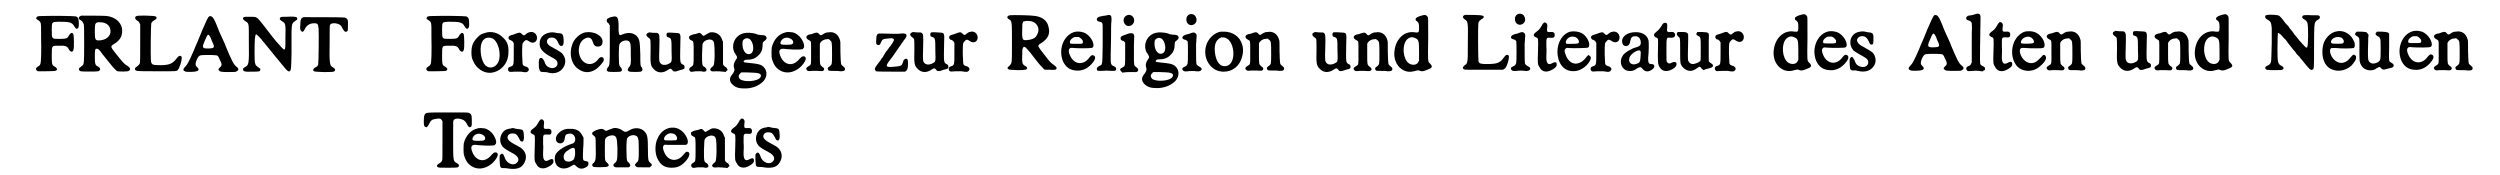 <?xml version='1.0' encoding='utf-8'?>
<svg xmlns="http://www.w3.org/2000/svg" xmlns:xlink="http://www.w3.org/1999/xlink" width="643px" height="45px" viewBox="0 0 6439 459" version="1.1">
<defs>
<path id="gl6171" d="M 53 33 C 39 33 37 34 36 37 C 34 39 35 41 39 43 C 49 50 48 48 48 87 C 49 129 48 155 46 159 C 45 162 43 164 39 166 C 33 170 33 175 40 178 C 43 178 83 178 85 177 C 92 175 91 170 84 166 C 76 162 76 159 76 135 C 76 111 76 111 92 111 C 112 110 117 112 121 121 C 126 129 132 128 133 121 C 135 117 134 84 133 82 C 131 75 126 76 121 84 C 117 92 114 93 96 93 C 76 93 76 94 76 70 C 76 48 76 49 93 48 C 122 48 129 49 135 60 C 139 67 143 69 146 63 C 147 61 147 59 147 52 C 147 40 145 36 139 34 C 135 33 82 32 53 33 z" fill="black"/><!-- width=162 height=192 -->
<path id="gl7450" d="M 38 13 C 30 15 28 22 36 25 C 39 27 42 30 43 34 C 45 36 45 42 45 81 C 45 139 45 141 39 145 C 33 150 31 151 31 153 C 31 156 33 158 36 159 C 39 160 78 160 82 159 C 88 157 89 151 82 147 C 74 143 73 141 73 120 C 73 103 74 100 77 100 C 81 99 84 101 93 114 C 121 149 127 157 133 159 C 138 160 160 160 162 158 C 168 154 166 150 159 145 C 153 142 148 138 134 120 C 112 93 113 94 124 87 C 141 77 147 63 144 45 C 140 29 126 17 105 14 C 100 13 43 13 38 13 M 94 31 C 108 34 115 43 114 57 C 112 70 99 78 83 78 C 75 78 73 76 73 58 C 73 38 73 33 79 31 C 81 30 88 30 94 31 z" fill="black"/><!-- width=180 height=174 -->
<path id="gl7426" d="M 57 11 C 54 12 52 14 53 16 C 53 19 54 20 58 23 C 61 25 63 26 64 29 C 64 30 65 31 66 33 C 66 49 66 66 66 82 C 66 121 66 133 65 135 C 64 138 61 141 57 144 C 51 147 51 152 55 154 C 59 156 72 156 120 156 C 163 156 162 156 165 152 C 169 148 175 129 175 122 C 175 119 175 118 174 117 C 170 114 167 115 161 123 C 151 136 142 140 119 140 C 97 140 95 139 94 126 C 93 115 94 35 95 31 C 96 27 98 25 103 22 C 110 19 111 14 106 12 C 103 10 61 9 57 11 z" fill="black"/><!-- width=189 height=193 -->
<path id="gl5912" d="M 76 10 C 72 13 69 21 57 48 C 54 57 48 69 46 75 C 43 82 38 93 35 101 C 24 126 19 136 14 141 C 8 147 7 150 10 153 C 11 153 13 154 14 155 C 17 156 38 156 42 154 C 49 153 50 148 45 144 C 40 139 39 136 42 127 C 46 117 49 113 54 112 C 58 111 90 111 93 112 C 98 112 100 114 103 122 C 110 135 110 139 104 144 C 100 148 99 150 102 152 C 104 155 106 156 127 156 C 144 156 146 156 148 154 C 153 152 154 148 150 144 C 141 137 140 135 129 111 C 126 103 120 91 117 82 C 113 73 106 58 102 49 C 93 25 89 18 87 15 C 84 10 79 8 76 10 M 77 61 C 78 63 81 67 82 72 C 91 91 91 93 78 94 C 58 95 56 93 64 75 C 71 58 73 55 77 61 z" fill="black"/><!-- width=166 height=191 -->
<path id="gl6665" d="M 24 24 C 19 24 17 25 16 27 C 15 30 16 31 21 35 C 32 42 31 39 31 87 C 32 148 31 151 21 156 C 16 159 15 160 16 163 C 16 167 21 169 38 168 C 57 168 61 168 61 163 C 62 160 61 160 55 156 C 47 150 46 149 46 118 C 46 84 47 72 50 70 C 51 70 57 75 63 82 C 65 85 69 90 72 93 C 76 98 81 104 94 120 C 98 126 105 133 108 137 C 111 141 117 148 121 153 C 133 168 136 169 139 166 C 142 163 142 162 143 120 C 143 97 143 72 143 63 C 144 42 144 41 154 34 C 159 32 159 28 156 25 C 154 24 145 23 130 24 C 117 24 114 24 113 27 C 111 30 112 32 120 37 C 127 41 128 45 127 77 C 127 105 127 109 124 110 C 123 111 116 104 103 89 C 94 78 90 73 67 43 C 52 24 51 24 37 24 C 33 24 27 24 24 24 z" fill="black"/><!-- width=172 height=184 -->
<path id="gl6679" d="M 22 45 C 15 47 13 51 13 66 C 12 76 13 80 16 82 C 19 85 22 83 25 76 C 30 66 38 61 50 61 C 58 61 60 63 61 75 C 62 90 61 166 60 169 C 59 173 57 175 52 177 C 47 180 45 184 49 187 C 52 189 94 190 100 188 C 106 186 106 181 99 177 C 90 172 89 169 90 108 C 90 71 90 67 91 66 C 93 61 97 61 105 61 C 116 63 120 66 124 75 C 129 84 132 85 136 82 C 138 81 138 78 138 66 C 139 52 137 49 130 46 C 128 45 25 45 22 45 z" fill="black"/><!-- width=152 height=203 -->
<path id="gl6171" d="M 53 33 C 39 33 37 34 36 37 C 34 39 35 41 39 43 C 49 50 48 48 48 87 C 49 129 48 155 46 159 C 45 162 43 164 39 166 C 33 170 33 175 40 178 C 43 178 83 178 85 177 C 92 175 91 170 84 166 C 76 162 76 159 76 135 C 76 111 76 111 92 111 C 112 110 117 112 121 121 C 126 129 132 128 133 121 C 135 117 134 84 133 82 C 131 75 126 76 121 84 C 117 92 114 93 96 93 C 76 93 76 94 76 70 C 76 48 76 49 93 48 C 122 48 129 49 135 60 C 139 67 143 69 146 63 C 147 61 147 59 147 52 C 147 40 145 36 139 34 C 135 33 82 32 53 33 z" fill="black"/><!-- width=162 height=192 -->
<path id="gl259" d="M 51 15 C 41 18 37 19 30 27 C 18 39 14 49 14 67 C 14 77 15 81 18 88 C 26 108 45 121 64 120 C 90 118 111 96 111 67 C 112 49 108 37 96 27 C 85 15 66 10 51 15 M 67 29 C 84 34 94 72 84 93 C 75 109 57 111 47 96 C 37 80 35 49 43 37 C 49 28 57 26 67 29 z" fill="black"/><!-- width=126 height=132 -->
<path id="gl5" d="M 79 24 C 77 24 74 26 69 30 C 66 33 64 32 60 28 C 56 24 55 24 48 26 C 45 27 40 29 37 30 C 28 32 25 34 25 39 C 25 40 28 44 29 44 C 31 44 36 47 37 49 C 37 50 38 51 39 52 C 39 60 39 69 39 78 C 39 111 39 111 30 114 C 26 115 24 117 24 121 C 24 124 25 124 26 126 C 28 128 30 128 42 127 C 50 127 54 127 58 127 C 69 129 73 129 75 127 C 81 123 79 117 72 114 C 67 113 64 111 63 109 C 62 107 62 105 61 82 C 61 54 61 53 66 48 C 70 43 73 43 80 48 C 90 55 101 49 100 37 C 99 27 90 20 79 24 z" fill="black"/><!-- width=112 height=142 -->
<path id="gl2" d="M 39 12 C 25 15 15 25 15 39 C 14 53 22 63 46 76 C 54 80 58 83 60 86 C 67 98 54 109 40 103 C 33 100 30 96 27 86 C 24 81 22 78 19 78 C 13 78 12 83 13 103 C 15 113 16 115 25 115 C 29 115 33 115 36 116 C 49 120 61 118 70 111 C 82 102 86 84 78 72 C 74 65 72 63 46 49 C 38 45 34 40 34 35 C 34 30 38 25 43 25 C 52 23 59 27 63 37 C 67 46 70 48 74 46 C 77 45 78 42 78 32 C 77 17 76 14 66 13 C 63 13 60 13 58 12 C 54 11 44 10 39 12 z" fill="black"/><!-- width=95 height=131 -->
<path id="gl516" d="M 61 10 C 47 13 31 28 27 43 C 19 66 25 93 42 105 C 57 117 74 117 89 107 C 97 102 108 89 110 84 C 111 79 109 75 105 75 C 102 74 99 76 96 80 C 84 96 67 97 55 85 C 39 68 42 35 61 26 C 71 21 78 24 81 34 C 84 44 88 48 96 47 C 103 47 107 42 107 34 C 107 18 84 6 61 10 z" fill="black"/><!-- width=121 height=127 -->
<path id="gl3" d="M 37 9 C 31 10 27 12 24 14 C 21 16 21 22 25 25 C 26 25 27 27 28 28 C 28 30 29 30 30 31 C 30 48 30 63 30 79 C 30 137 30 136 24 143 C 21 147 21 151 26 153 C 29 154 55 154 58 153 C 63 151 63 147 59 142 C 55 138 54 136 54 124 C 53 109 54 86 55 82 C 58 72 76 67 82 75 C 85 81 85 81 85 105 C 86 135 85 136 79 143 C 76 148 76 151 82 153 C 85 154 108 154 111 153 C 116 151 117 148 114 142 C 110 138 110 136 110 108 C 109 73 108 67 100 59 C 91 51 79 49 64 55 C 55 59 54 58 53 45 C 53 39 53 32 53 28 C 52 10 49 6 37 9 z" fill="black"/><!-- width=129 height=183 -->
<path id="gl1031" d="M 16 10 C 9 13 9 18 18 24 C 22 27 22 26 22 56 C 21 91 22 97 30 105 C 40 116 54 117 68 107 C 73 104 75 103 77 106 C 78 106 79 108 80 109 C 82 112 85 112 90 111 C 93 110 96 109 99 108 C 108 106 112 105 111 100 C 111 97 111 95 106 93 C 99 89 99 88 100 39 C 101 9 102 11 82 10 C 69 9 67 10 66 10 C 64 12 63 15 64 17 C 64 20 65 21 69 22 C 77 25 77 27 77 58 C 78 87 78 87 70 91 C 61 96 52 95 48 90 C 44 85 44 83 45 49 C 46 16 45 15 42 12 C 40 10 39 10 28 10 C 25 10 21 9 19 9 C 19 9 17 9 16 10 z" fill="black"/><!-- width=124 height=127 -->
<path id="gl771" d="M 68 13 C 65 14 60 17 55 20 C 51 23 50 23 46 18 C 42 14 41 13 34 16 C 33 16 28 18 25 18 C 15 21 12 23 13 27 C 13 30 15 32 19 34 C 25 36 25 36 25 69 C 25 100 25 99 19 103 C 13 106 12 111 15 114 C 17 117 18 117 30 115 C 36 115 39 115 45 115 C 53 117 56 116 58 114 C 60 111 58 107 54 104 C 47 100 47 100 47 70 C 48 45 48 44 49 42 C 52 34 66 29 73 33 C 79 36 80 41 80 75 C 79 97 79 100 73 104 C 70 106 67 111 69 112 C 70 115 73 116 83 115 C 88 115 96 115 101 116 C 103 116 106 116 109 117 C 109 115 111 115 111 114 C 112 114 113 112 114 112 C 114 111 114 110 113 109 C 112 107 112 106 109 104 C 106 103 105 100 103 99 C 103 99 103 97 102 97 C 102 87 102 77 102 67 C 102 57 102 48 102 37 C 101 36 100 34 100 33 C 97 24 93 19 85 15 C 80 13 73 12 68 13 z" fill="black"/><!-- width=124 height=130 -->
<path id="gl2820" d="M 53 14 C 30 19 18 44 28 65 C 29 66 31 69 32 71 C 36 78 36 78 31 85 C 26 93 25 99 27 105 C 29 111 28 113 24 120 C 14 131 14 139 22 148 C 30 156 39 159 52 159 C 72 160 91 153 103 141 C 117 127 114 106 98 98 C 92 95 85 94 65 92 C 55 91 52 91 52 88 C 52 87 55 85 56 84 C 73 84 83 81 91 72 C 99 65 102 56 102 43 C 102 39 103 37 106 35 C 112 31 114 27 111 23 C 109 20 106 19 97 19 C 91 18 88 18 85 16 C 75 13 62 12 53 14 M 67 29 C 78 36 81 61 72 67 C 61 74 50 63 49 45 C 49 37 49 34 52 31 C 57 27 61 26 67 29 M 83 118 C 96 119 100 123 96 130 C 89 141 54 143 43 135 C 38 130 38 124 43 120 C 44 118 45 118 46 117 C 51 117 56 117 61 117 C 70 117 79 118 83 118 z" fill="black"/><!-- width=127 height=174 -->
<path id="gl0" d="M 58 15 C 40 19 27 34 22 54 C 21 59 21 79 22 83 C 27 102 35 111 48 117 C 64 124 84 119 99 104 C 108 95 112 86 111 82 C 109 78 107 77 104 78 C 101 78 100 79 95 84 C 78 106 54 102 44 76 C 39 63 42 57 54 58 C 57 59 68 59 80 60 C 103 60 103 60 106 55 C 109 50 104 35 94 25 C 87 18 79 14 68 14 C 64 14 59 14 58 15 M 70 31 C 78 34 81 43 75 46 C 72 48 48 48 46 46 C 44 44 44 42 46 38 C 50 30 61 26 70 31 z" fill="black"/><!-- width=122 height=133 -->
<path id="gl7" d="M 71 13 C 66 13 64 14 60 16 C 52 22 51 22 46 16 C 43 13 41 13 34 15 C 31 16 27 18 24 18 C 12 20 10 28 20 33 C 27 37 26 34 26 66 C 26 100 27 97 19 102 C 13 105 12 109 15 112 C 18 115 20 115 28 114 C 33 114 37 114 43 114 C 56 115 58 115 60 111 C 61 108 60 106 55 103 C 49 97 49 99 49 70 C 49 55 49 45 49 43 C 51 37 59 31 67 31 C 72 30 72 30 75 33 C 81 37 81 39 81 72 C 81 97 81 97 75 102 C 70 105 69 107 70 109 C 71 114 72 114 85 114 C 91 114 99 114 102 115 C 111 115 115 114 115 109 C 115 106 114 105 108 100 C 104 97 104 97 103 64 C 103 42 103 36 102 34 C 98 18 86 10 71 13 z" fill="black"/><!-- width=127 height=128 -->
<path id="gl9991" d="M 24 12 C 19 13 17 17 17 28 C 16 38 17 41 21 42 C 24 43 27 42 29 36 C 33 27 34 26 48 25 C 57 24 58 24 60 25 C 66 27 64 31 54 45 C 51 48 47 55 43 59 C 40 64 36 70 34 74 C 31 77 28 82 27 84 C 25 86 22 90 20 93 C 13 102 12 105 15 109 C 15 110 16 111 16 111 C 18 112 51 112 77 112 C 82 112 87 112 92 112 C 93 112 94 111 94 111 C 98 108 99 106 100 98 C 101 82 100 78 95 78 C 92 78 88 82 88 84 C 88 86 85 92 84 94 C 81 97 78 98 64 99 C 42 101 40 99 51 84 C 57 77 63 68 72 55 C 79 44 87 34 90 29 C 101 17 98 10 82 12 C 76 13 66 13 34 12 C 30 12 25 12 24 12 z" fill="black"/><!-- width=112 height=127 -->
<path id="gl1031" d="M 16 10 C 9 13 9 18 18 24 C 22 27 22 26 22 56 C 21 91 22 97 30 105 C 40 116 54 117 68 107 C 73 104 75 103 77 106 C 78 106 79 108 80 109 C 82 112 85 112 90 111 C 93 110 96 109 99 108 C 108 106 112 105 111 100 C 111 97 111 95 106 93 C 99 89 99 88 100 39 C 101 9 102 11 82 10 C 69 9 67 10 66 10 C 64 12 63 15 64 17 C 64 20 65 21 69 22 C 77 25 77 27 77 58 C 78 87 78 87 70 91 C 61 96 52 95 48 90 C 44 85 44 83 45 49 C 46 16 45 15 42 12 C 40 10 39 10 28 10 C 25 10 21 9 19 9 C 19 9 17 9 16 10 z" fill="black"/><!-- width=124 height=127 -->
<path id="gl5" d="M 79 24 C 77 24 74 26 69 30 C 66 33 64 32 60 28 C 56 24 55 24 48 26 C 45 27 40 29 37 30 C 28 32 25 34 25 39 C 25 40 28 44 29 44 C 31 44 36 47 37 49 C 37 50 38 51 39 52 C 39 60 39 69 39 78 C 39 111 39 111 30 114 C 26 115 24 117 24 121 C 24 124 25 124 26 126 C 28 128 30 128 42 127 C 50 127 54 127 58 127 C 69 129 73 129 75 127 C 81 123 79 117 72 114 C 67 113 64 111 63 109 C 62 107 62 105 61 82 C 61 54 61 53 66 48 C 70 43 73 43 80 48 C 90 55 101 49 100 37 C 99 27 90 20 79 24 z" fill="black"/><!-- width=112 height=142 -->
<path id="gl9992" d="M 38 14 C 30 15 28 21 36 25 C 43 30 43 29 43 88 C 43 144 43 139 36 147 C 31 151 30 153 33 155 C 35 157 37 157 57 158 C 76 158 80 157 82 155 C 84 152 83 150 76 146 C 70 142 69 138 70 117 C 70 104 70 103 72 100 C 73 97 73 97 75 97 C 77 97 79 98 79 99 C 82 101 88 109 91 112 C 96 118 115 144 120 148 C 123 151 126 154 127 156 C 129 156 130 157 131 157 C 135 157 138 157 142 157 C 156 158 160 157 160 153 C 160 150 159 149 151 143 C 145 139 142 136 130 120 C 125 114 121 108 119 106 C 116 102 113 97 112 95 C 112 93 114 90 120 87 C 137 76 144 63 139 45 C 136 29 124 19 105 16 C 95 14 47 13 38 14 M 95 30 C 109 34 117 49 110 63 C 106 72 102 75 91 78 C 85 79 78 80 75 79 C 70 78 69 70 70 50 C 70 37 70 36 72 33 C 73 31 73 30 73 30 C 73 30 75 30 76 30 C 79 28 90 29 95 30 z" fill="black"/><!-- width=175 height=172 -->
<path id="gl1026" d="M 60 13 C 30 18 12 57 26 91 C 33 106 44 114 60 115 C 77 117 93 109 105 93 C 112 84 112 77 105 75 C 102 74 100 75 95 81 C 80 102 56 100 45 77 C 41 69 40 62 42 59 C 45 55 46 55 55 56 C 69 57 101 57 103 55 C 111 50 102 28 86 18 C 80 14 69 12 60 13 M 67 27 C 72 29 79 36 78 39 C 78 39 78 40 78 42 C 77 45 75 45 61 45 C 45 45 44 45 44 41 C 43 36 50 29 57 27 C 59 27 65 27 67 27 z" fill="black"/><!-- width=121 height=130 -->
<path id="gl2561" d="M 34 9 C 31 9 26 10 22 11 C 16 12 16 13 13 15 C 10 19 12 24 19 25 C 25 26 27 28 27 37 C 27 40 27 63 27 87 C 26 141 27 137 18 141 C 12 144 10 149 13 153 C 15 154 15 154 23 154 C 33 153 42 153 51 154 C 58 154 61 154 62 151 C 63 147 62 144 57 142 C 48 138 48 137 48 114 C 48 105 49 82 49 64 C 49 47 49 28 50 24 C 51 7 49 5 34 9 z" fill="black"/><!-- width=74 height=167 -->
<path id="gl256" d="M 30 8 C 20 12 18 24 25 32 C 31 39 41 37 46 30 C 54 18 43 3 30 8 M 34 56 C 31 57 26 59 23 60 C 15 63 13 64 13 68 C 13 72 14 73 18 75 C 21 75 22 76 23 78 C 24 79 24 79 25 80 C 25 90 25 99 25 109 C 25 143 25 141 18 145 C 11 148 10 151 15 156 C 16 156 17 157 18 159 C 19 158 21 158 22 158 C 27 157 43 157 49 157 C 59 159 63 150 55 145 C 48 140 48 140 48 116 C 48 106 48 92 48 85 C 49 66 49 61 48 59 C 46 55 42 54 34 56 z" fill="black"/><!-- width=71 height=187 -->
<path id="gl2820" d="M 53 14 C 30 19 18 44 28 65 C 29 66 31 69 32 71 C 36 78 36 78 31 85 C 26 93 25 99 27 105 C 29 111 28 113 24 120 C 14 131 14 139 22 148 C 30 156 39 159 52 159 C 72 160 91 153 103 141 C 117 127 114 106 98 98 C 92 95 85 94 65 92 C 55 91 52 91 52 88 C 52 87 55 85 56 84 C 73 84 83 81 91 72 C 99 65 102 56 102 43 C 102 39 103 37 106 35 C 112 31 114 27 111 23 C 109 20 106 19 97 19 C 91 18 88 18 85 16 C 75 13 62 12 53 14 M 67 29 C 78 36 81 61 72 67 C 61 74 50 63 49 45 C 49 37 49 34 52 31 C 57 27 61 26 67 29 M 83 118 C 96 119 100 123 96 130 C 89 141 54 143 43 135 C 38 130 38 124 43 120 C 44 118 45 118 46 117 C 51 117 56 117 61 117 C 70 117 79 118 83 118 z" fill="black"/><!-- width=127 height=174 -->
<path id="gl257" d="M 34 7 C 18 11 21 36 37 36 C 48 35 54 24 48 14 C 46 9 40 6 34 7 M 35 57 C 33 58 28 60 25 60 C 16 63 15 64 13 68 C 13 71 15 73 19 74 C 23 75 25 76 27 79 C 28 82 28 131 27 136 C 26 140 23 144 19 145 C 13 147 11 151 15 155 C 17 157 20 158 27 157 C 34 156 44 156 50 157 C 63 159 69 150 58 145 C 54 143 51 140 50 138 C 49 133 49 117 49 88 C 51 63 51 60 49 59 C 46 55 43 54 35 57 z" fill="black"/><!-- width=75 height=192 -->
<path id="gl6" d="M 55 13 C 37 16 21 32 16 51 C 7 85 30 119 63 118 C 86 118 105 103 111 78 C 114 69 114 55 111 47 C 105 26 86 13 63 13 C 60 13 56 13 55 13 M 69 30 C 89 39 95 84 78 99 C 72 104 64 105 57 102 C 46 97 39 79 39 58 C 39 42 45 33 56 28 C 59 28 66 28 69 30 z" fill="black"/><!-- width=127 height=131 -->
<path id="gl7" d="M 71 13 C 66 13 64 14 60 16 C 52 22 51 22 46 16 C 43 13 41 13 34 15 C 31 16 27 18 24 18 C 12 20 10 28 20 33 C 27 37 26 34 26 66 C 26 100 27 97 19 102 C 13 105 12 109 15 112 C 18 115 20 115 28 114 C 33 114 37 114 43 114 C 56 115 58 115 60 111 C 61 108 60 106 55 103 C 49 97 49 99 49 70 C 49 55 49 45 49 43 C 51 37 59 31 67 31 C 72 30 72 30 75 33 C 81 37 81 39 81 72 C 81 97 81 97 75 102 C 70 105 69 107 70 109 C 71 114 72 114 85 114 C 91 114 99 114 102 115 C 111 115 115 114 115 109 C 115 106 114 105 108 100 C 104 97 104 97 103 64 C 103 42 103 36 102 34 C 98 18 86 10 71 13 z" fill="black"/><!-- width=127 height=128 -->
<path id="gl1031" d="M 16 10 C 9 13 9 18 18 24 C 22 27 22 26 22 56 C 21 91 22 97 30 105 C 40 116 54 117 68 107 C 73 104 75 103 77 106 C 78 106 79 108 80 109 C 82 112 85 112 90 111 C 93 110 96 109 99 108 C 108 106 112 105 111 100 C 111 97 111 95 106 93 C 99 89 99 88 100 39 C 101 9 102 11 82 10 C 69 9 67 10 66 10 C 64 12 63 15 64 17 C 64 20 65 21 69 22 C 77 25 77 27 77 58 C 78 87 78 87 70 91 C 61 96 52 95 48 90 C 44 85 44 83 45 49 C 46 16 45 15 42 12 C 40 10 39 10 28 10 C 25 10 21 9 19 9 C 19 9 17 9 16 10 z" fill="black"/><!-- width=124 height=127 -->
<path id="gl7" d="M 71 13 C 66 13 64 14 60 16 C 52 22 51 22 46 16 C 43 13 41 13 34 15 C 31 16 27 18 24 18 C 12 20 10 28 20 33 C 27 37 26 34 26 66 C 26 100 27 97 19 102 C 13 105 12 109 15 112 C 18 115 20 115 28 114 C 33 114 37 114 43 114 C 56 115 58 115 60 111 C 61 108 60 106 55 103 C 49 97 49 99 49 70 C 49 55 49 45 49 43 C 51 37 59 31 67 31 C 72 30 72 30 75 33 C 81 37 81 39 81 72 C 81 97 81 97 75 102 C 70 105 69 107 70 109 C 71 114 72 114 85 114 C 91 114 99 114 102 115 C 111 115 115 114 115 109 C 115 106 114 105 108 100 C 104 97 104 97 103 64 C 103 42 103 36 102 34 C 98 18 86 10 71 13 z" fill="black"/><!-- width=127 height=128 -->
<path id="gl258" d="M 83 9 C 70 12 64 16 64 19 C 64 22 64 23 68 25 C 72 29 73 31 73 42 C 73 54 72 55 63 54 C 37 49 14 68 9 99 C 6 117 10 134 22 146 C 34 157 47 160 63 155 C 70 153 72 153 76 155 C 80 157 86 156 97 151 C 108 147 109 143 102 136 C 96 130 96 135 97 71 C 97 16 97 16 96 14 C 93 9 90 7 83 9 M 63 69 C 72 73 73 76 73 105 C 73 113 73 120 73 128 C 72 129 72 130 71 132 C 67 140 55 141 46 135 C 30 123 28 87 41 73 C 48 66 55 65 63 69 z" fill="black"/><!-- width=124 height=190 -->
<path id="gl6677" d="M 58 7 C 51 9 50 14 57 19 C 65 24 66 25 65 78 C 65 133 65 134 57 139 C 51 144 50 147 55 150 C 57 151 60 151 107 151 C 124 151 141 151 157 151 C 159 150 159 150 160 149 C 164 147 166 144 170 132 C 174 118 174 111 168 112 C 165 112 164 113 160 118 C 150 133 142 136 115 136 C 99 136 95 135 93 129 C 92 126 91 31 93 27 C 94 24 97 21 100 19 C 108 15 109 11 103 9 C 100 7 64 7 58 7 z" fill="black"/><!-- width=186 height=184 -->
<path id="gl257" d="M 34 7 C 18 11 21 36 37 36 C 48 35 54 24 48 14 C 46 9 40 6 34 7 M 35 57 C 33 58 28 60 25 60 C 16 63 15 64 13 68 C 13 71 15 73 19 74 C 23 75 25 76 27 79 C 28 82 28 131 27 136 C 26 140 23 144 19 145 C 13 147 11 151 15 155 C 17 157 20 158 27 157 C 34 156 44 156 50 157 C 63 159 69 150 58 145 C 54 143 51 140 50 138 C 49 133 49 117 49 88 C 51 63 51 60 49 59 C 46 55 43 54 35 57 z" fill="black"/><!-- width=75 height=192 -->
<path id="gl1" d="M 45 7 C 43 9 40 12 39 15 C 33 25 31 27 24 32 C 16 38 16 43 24 46 C 30 49 30 46 29 84 C 28 114 28 117 33 124 C 38 136 51 139 64 132 C 72 128 78 123 78 119 C 79 111 75 109 66 114 C 55 120 50 114 51 94 C 51 89 52 79 51 72 C 51 66 51 58 51 56 C 51 48 53 46 62 47 C 70 48 73 46 73 40 C 73 34 70 31 61 32 C 53 33 52 31 53 21 C 54 15 54 11 51 9 C 50 7 47 7 45 7 z" fill="black"/><!-- width=89 height=150 -->
<path id="gl2562" d="M 54 12 C 34 17 20 39 20 65 C 21 100 41 120 70 115 C 85 112 100 100 106 87 C 109 80 108 78 104 75 C 103 75 103 74 102 73 C 101 74 100 75 99 75 C 98 76 96 79 94 81 C 87 91 76 96 67 96 C 55 95 46 86 41 71 C 38 63 38 60 41 57 C 43 55 45 54 51 55 C 61 56 97 55 100 54 C 109 49 100 25 84 16 C 76 12 64 10 54 12 M 66 26 C 73 28 78 36 76 41 C 75 43 73 44 58 44 C 54 44 49 44 44 44 C 44 43 43 43 43 43 C 40 39 44 31 51 27 C 55 25 61 24 66 26 z" fill="black"/><!-- width=117 height=129 -->
<path id="gl5" d="M 79 24 C 77 24 74 26 69 30 C 66 33 64 32 60 28 C 56 24 55 24 48 26 C 45 27 40 29 37 30 C 28 32 25 34 25 39 C 25 40 28 44 29 44 C 31 44 36 47 37 49 C 37 50 38 51 39 52 C 39 60 39 69 39 78 C 39 111 39 111 30 114 C 26 115 24 117 24 121 C 24 124 25 124 26 126 C 28 128 30 128 42 127 C 50 127 54 127 58 127 C 69 129 73 129 75 127 C 81 123 79 117 72 114 C 67 113 64 111 63 109 C 62 107 62 105 61 82 C 61 54 61 53 66 48 C 70 43 73 43 80 48 C 90 55 101 49 100 37 C 99 27 90 20 79 24 z" fill="black"/><!-- width=112 height=142 -->
<path id="gl9993" d="M 46 7 C 29 9 16 21 19 33 C 20 41 26 45 33 42 C 37 40 39 37 40 30 C 42 20 45 17 53 17 C 61 17 65 21 67 28 C 69 39 67 43 56 46 C 46 48 25 60 21 67 C 11 81 15 99 28 106 C 37 110 49 109 57 102 C 64 98 67 97 70 100 C 77 109 83 111 91 108 C 99 105 104 99 103 96 C 103 96 103 95 103 94 C 102 91 99 90 95 90 C 88 90 87 86 87 74 C 89 58 89 33 88 28 C 84 12 68 4 46 7 M 66 55 C 68 57 68 60 67 72 C 66 85 65 87 55 90 C 45 93 37 88 37 79 C 37 72 41 66 49 60 C 59 54 63 53 66 55 z" fill="black"/><!-- width=115 height=124 -->
<path id="gl4" d="M 46 8 C 43 9 42 9 38 16 C 33 24 30 27 25 31 C 17 37 16 42 23 46 C 30 49 29 48 29 66 C 28 108 28 117 33 124 C 40 137 56 138 72 126 C 78 121 79 115 76 112 C 73 110 71 110 66 112 C 59 116 55 115 52 110 C 51 107 51 107 51 79 C 51 45 51 46 61 47 C 71 48 76 43 73 36 C 71 33 69 31 63 32 C 53 33 51 31 53 20 C 54 10 52 7 46 8 z" fill="black"/><!-- width=88 height=147 -->
<path id="gl9994" d="M 12 10 C 9 13 10 16 13 20 C 19 25 19 22 19 55 C 19 87 19 91 22 96 C 27 105 37 111 46 111 C 51 111 58 108 63 104 C 70 99 71 99 74 103 C 75 105 76 106 78 107 C 78 108 79 108 80 109 C 82 108 85 107 88 106 C 102 103 105 101 105 97 C 105 94 103 93 100 91 C 98 90 96 88 95 87 C 94 87 94 85 94 85 C 94 78 94 72 94 65 C 94 54 94 39 94 31 C 95 9 96 10 76 9 C 72 9 68 9 64 9 C 64 10 63 10 63 11 C 60 14 61 17 66 19 C 73 23 73 22 73 54 C 73 78 73 82 72 85 C 70 87 65 90 61 91 C 51 95 44 93 40 84 C 39 81 39 61 40 31 C 40 26 40 21 40 15 C 40 15 39 14 39 13 C 36 10 35 9 24 9 C 20 9 16 9 13 9 C 12 9 12 10 12 10 z" fill="black"/><!-- width=115 height=124 -->
<path id="gl5" d="M 79 24 C 77 24 74 26 69 30 C 66 33 64 32 60 28 C 56 24 55 24 48 26 C 45 27 40 29 37 30 C 28 32 25 34 25 39 C 25 40 28 44 29 44 C 31 44 36 47 37 49 C 37 50 38 51 39 52 C 39 60 39 69 39 78 C 39 111 39 111 30 114 C 26 115 24 117 24 121 C 24 124 25 124 26 126 C 28 128 30 128 42 127 C 50 127 54 127 58 127 C 69 129 73 129 75 127 C 81 123 79 117 72 114 C 67 113 64 111 63 109 C 62 107 62 105 61 82 C 61 54 61 53 66 48 C 70 43 73 43 80 48 C 90 55 101 49 100 37 C 99 27 90 20 79 24 z" fill="black"/><!-- width=112 height=142 -->
<path id="gl258" d="M 83 9 C 70 12 64 16 64 19 C 64 22 64 23 68 25 C 72 29 73 31 73 42 C 73 54 72 55 63 54 C 37 49 14 68 9 99 C 6 117 10 134 22 146 C 34 157 47 160 63 155 C 70 153 72 153 76 155 C 80 157 86 156 97 151 C 108 147 109 143 102 136 C 96 130 96 135 97 71 C 97 16 97 16 96 14 C 93 9 90 7 83 9 M 63 69 C 72 73 73 76 73 105 C 73 113 73 120 73 128 C 72 129 72 130 71 132 C 67 140 55 141 46 135 C 30 123 28 87 41 73 C 48 66 55 65 63 69 z" fill="black"/><!-- width=124 height=190 -->
<path id="gl1026" d="M 60 13 C 30 18 12 57 26 91 C 33 106 44 114 60 115 C 77 117 93 109 105 93 C 112 84 112 77 105 75 C 102 74 100 75 95 81 C 80 102 56 100 45 77 C 41 69 40 62 42 59 C 45 55 46 55 55 56 C 69 57 101 57 103 55 C 111 50 102 28 86 18 C 80 14 69 12 60 13 M 67 27 C 72 29 79 36 78 39 C 78 39 78 40 78 42 C 77 45 75 45 61 45 C 45 45 44 45 44 41 C 43 36 50 29 57 27 C 59 27 65 27 67 27 z" fill="black"/><!-- width=121 height=130 -->
<path id="gl1792" d="M 42 10 C 30 12 23 17 18 28 C 16 33 16 43 18 48 C 19 52 23 57 25 60 C 30 63 42 71 43 71 C 44 71 55 78 58 80 C 66 86 65 97 57 101 C 50 105 39 102 33 96 C 30 93 30 91 27 84 C 25 81 22 76 21 76 C 19 76 16 79 15 81 C 14 84 15 105 16 108 C 18 111 21 112 25 112 C 29 111 31 112 36 113 C 57 118 72 112 80 97 C 85 87 83 74 75 65 C 70 61 70 61 51 50 C 40 45 36 40 34 34 C 33 27 41 21 49 22 C 56 22 61 27 65 36 C 67 42 69 44 72 44 C 76 44 77 42 77 33 C 78 16 76 13 66 12 C 63 12 58 11 55 10 C 50 9 48 9 42 10 z" fill="black"/><!-- width=97 height=127 -->
<path id="gl5912" d="M 76 10 C 72 13 69 21 57 48 C 54 57 48 69 46 75 C 43 82 38 93 35 101 C 24 126 19 136 14 141 C 8 147 7 150 10 153 C 11 153 13 154 14 155 C 17 156 38 156 42 154 C 49 153 50 148 45 144 C 40 139 39 136 42 127 C 46 117 49 113 54 112 C 58 111 90 111 93 112 C 98 112 100 114 103 122 C 110 135 110 139 104 144 C 100 148 99 150 102 152 C 104 155 106 156 127 156 C 144 156 146 156 148 154 C 153 152 154 148 150 144 C 141 137 140 135 129 111 C 126 103 120 91 117 82 C 113 73 106 58 102 49 C 93 25 89 18 87 15 C 84 10 79 8 76 10 M 77 61 C 78 63 81 67 82 72 C 91 91 91 93 78 94 C 58 95 56 93 64 75 C 71 58 73 55 77 61 z" fill="black"/><!-- width=166 height=191 -->
<path id="gl515" d="M 37 9 C 35 10 30 11 26 12 C 17 13 17 13 15 15 C 10 19 12 25 20 26 C 23 27 26 29 27 33 C 27 34 28 42 27 60 C 27 73 27 96 27 111 C 27 119 27 128 27 136 C 26 138 25 139 25 140 C 23 144 22 144 17 146 C 12 148 11 154 15 157 C 16 159 18 159 31 158 C 36 157 41 158 47 158 C 50 159 52 159 55 159 C 57 159 58 158 58 157 C 61 156 62 155 62 153 C 62 150 61 148 57 146 C 52 144 49 141 49 138 C 48 136 49 85 50 17 C 50 9 46 6 37 9 z" fill="black"/><!-- width=75 height=173 -->
<path id="gl1" d="M 45 7 C 43 9 40 12 39 15 C 33 25 31 27 24 32 C 16 38 16 43 24 46 C 30 49 30 46 29 84 C 28 114 28 117 33 124 C 38 136 51 139 64 132 C 72 128 78 123 78 119 C 79 111 75 109 66 114 C 55 120 50 114 51 94 C 51 89 52 79 51 72 C 51 66 51 58 51 56 C 51 48 53 46 62 47 C 70 48 73 46 73 40 C 73 34 70 31 61 32 C 53 33 52 31 53 21 C 54 15 54 11 51 9 C 50 7 47 7 45 7 z" fill="black"/><!-- width=89 height=150 -->
<path id="gl1540" d="M 62 13 C 52 13 44 18 36 26 C 16 48 16 86 35 106 C 51 121 78 121 96 103 C 107 94 112 84 109 79 C 106 73 102 74 97 81 C 91 87 87 91 82 94 C 72 99 60 97 51 87 C 43 79 39 64 42 60 C 43 57 46 56 57 57 C 69 58 99 58 102 57 C 112 52 103 28 86 18 C 81 15 72 12 62 13 M 70 29 C 77 33 81 42 76 44 C 73 46 49 46 46 45 C 43 43 43 40 46 36 C 51 28 63 25 70 29 z" fill="black"/><!-- width=121 height=130 -->
<path id="gl7" d="M 71 13 C 66 13 64 14 60 16 C 52 22 51 22 46 16 C 43 13 41 13 34 15 C 31 16 27 18 24 18 C 12 20 10 28 20 33 C 27 37 26 34 26 66 C 26 100 27 97 19 102 C 13 105 12 109 15 112 C 18 115 20 115 28 114 C 33 114 37 114 43 114 C 56 115 58 115 60 111 C 61 108 60 106 55 103 C 49 97 49 99 49 70 C 49 55 49 45 49 43 C 51 37 59 31 67 31 C 72 30 72 30 75 33 C 81 37 81 39 81 72 C 81 97 81 97 75 102 C 70 105 69 107 70 109 C 71 114 72 114 85 114 C 91 114 99 114 102 115 C 111 115 115 114 115 109 C 115 106 114 105 108 100 C 104 97 104 97 103 64 C 103 42 103 36 102 34 C 98 18 86 10 71 13 z" fill="black"/><!-- width=127 height=128 -->
<path id="gl1031" d="M 16 10 C 9 13 9 18 18 24 C 22 27 22 26 22 56 C 21 91 22 97 30 105 C 40 116 54 117 68 107 C 73 104 75 103 77 106 C 78 106 79 108 80 109 C 82 112 85 112 90 111 C 93 110 96 109 99 108 C 108 106 112 105 111 100 C 111 97 111 95 106 93 C 99 89 99 88 100 39 C 101 9 102 11 82 10 C 69 9 67 10 66 10 C 64 12 63 15 64 17 C 64 20 65 21 69 22 C 77 25 77 27 77 58 C 78 87 78 87 70 91 C 61 96 52 95 48 90 C 44 85 44 83 45 49 C 46 16 45 15 42 12 C 40 10 39 10 28 10 C 25 10 21 9 19 9 C 19 9 17 9 16 10 z" fill="black"/><!-- width=124 height=127 -->
<path id="gl7" d="M 71 13 C 66 13 64 14 60 16 C 52 22 51 22 46 16 C 43 13 41 13 34 15 C 31 16 27 18 24 18 C 12 20 10 28 20 33 C 27 37 26 34 26 66 C 26 100 27 97 19 102 C 13 105 12 109 15 112 C 18 115 20 115 28 114 C 33 114 37 114 43 114 C 56 115 58 115 60 111 C 61 108 60 106 55 103 C 49 97 49 99 49 70 C 49 55 49 45 49 43 C 51 37 59 31 67 31 C 72 30 72 30 75 33 C 81 37 81 39 81 72 C 81 97 81 97 75 102 C 70 105 69 107 70 109 C 71 114 72 114 85 114 C 91 114 99 114 102 115 C 111 115 115 114 115 109 C 115 106 114 105 108 100 C 104 97 104 97 103 64 C 103 42 103 36 102 34 C 98 18 86 10 71 13 z" fill="black"/><!-- width=127 height=128 -->
<path id="gl258" d="M 83 9 C 70 12 64 16 64 19 C 64 22 64 23 68 25 C 72 29 73 31 73 42 C 73 54 72 55 63 54 C 37 49 14 68 9 99 C 6 117 10 134 22 146 C 34 157 47 160 63 155 C 70 153 72 153 76 155 C 80 157 86 156 97 151 C 108 147 109 143 102 136 C 96 130 96 135 97 71 C 97 16 97 16 96 14 C 93 9 90 7 83 9 M 63 69 C 72 73 73 76 73 105 C 73 113 73 120 73 128 C 72 129 72 130 71 132 C 67 140 55 141 46 135 C 30 123 28 87 41 73 C 48 66 55 65 63 69 z" fill="black"/><!-- width=124 height=190 -->
<path id="gl9995" d="M 19 20 C 14 21 12 22 13 25 C 13 28 13 28 15 30 C 28 38 28 38 30 54 C 30 60 30 66 30 67 C 30 69 30 81 30 93 C 29 130 29 139 28 143 C 27 148 24 151 19 153 C 13 156 13 157 13 160 C 15 165 18 165 39 165 C 54 165 57 165 59 163 C 63 160 61 156 54 153 C 46 148 45 144 45 110 C 45 83 46 69 46 68 C 48 66 55 72 62 81 C 63 82 65 84 67 86 C 69 88 71 91 72 93 C 76 98 83 107 87 112 C 89 114 93 118 94 121 C 96 123 99 127 102 129 C 103 131 106 135 109 138 C 129 163 132 166 136 164 C 141 162 141 165 141 102 C 141 48 142 43 144 40 C 145 37 148 34 151 33 C 157 30 158 25 154 22 C 151 21 151 21 135 21 C 116 20 114 21 112 22 C 108 25 110 30 117 33 C 121 35 123 39 124 43 C 126 54 126 100 123 105 C 122 107 119 106 116 102 C 114 100 111 97 110 96 C 109 94 106 91 103 88 C 101 85 97 81 96 79 C 94 77 91 73 89 71 C 88 68 84 64 82 61 C 79 58 76 54 75 52 C 75 51 72 48 70 46 C 67 43 64 40 63 38 C 60 33 52 24 49 22 C 45 20 27 19 19 20 z" fill="black"/><!-- width=168 height=178 -->
<path id="gl262" d="M 60 14 C 42 16 25 34 22 54 C 18 77 24 99 37 109 C 54 122 80 120 97 104 C 106 94 110 88 109 82 C 109 78 108 78 105 76 C 103 76 103 76 102 75 C 100 77 99 78 98 79 C 96 81 93 85 91 87 C 76 103 56 99 45 80 C 40 70 39 60 45 58 C 46 58 51 58 57 58 C 73 60 100 59 103 58 C 107 55 107 45 103 39 C 103 39 102 36 101 35 C 93 20 76 11 60 14 M 71 31 C 78 36 79 43 74 46 C 72 47 49 47 46 46 C 40 43 45 33 55 30 C 60 28 67 29 71 31 z" fill="black"/><!-- width=121 height=131 -->
<path id="gl9996" d="M 13 12 C 9 16 10 19 16 22 C 23 27 22 25 22 57 C 22 87 22 90 26 97 C 32 110 49 115 63 109 C 64 108 67 106 69 105 C 74 102 76 102 78 105 C 82 110 85 111 93 108 C 95 108 99 106 102 106 C 109 104 112 103 112 99 C 112 96 110 94 105 91 C 99 88 99 89 100 50 C 100 27 100 18 100 16 C 98 12 96 11 80 10 C 76 10 72 10 68 10 C 67 11 67 12 66 12 C 63 16 64 19 70 22 C 75 24 75 26 77 30 C 78 33 78 78 77 81 C 76 86 74 88 69 91 C 58 96 50 94 46 86 C 44 82 44 66 45 36 C 45 30 45 24 46 18 C 45 18 45 16 44 16 C 42 11 40 11 27 10 C 23 10 19 10 15 10 C 14 11 13 12 13 12 z" fill="black"/><!-- width=124 height=126 -->
<path id="gl1026" d="M 60 13 C 30 18 12 57 26 91 C 33 106 44 114 60 115 C 77 117 93 109 105 93 C 112 84 112 77 105 75 C 102 74 100 75 95 81 C 80 102 56 100 45 77 C 41 69 40 62 42 59 C 45 55 46 55 55 56 C 69 57 101 57 103 55 C 111 50 102 28 86 18 C 80 14 69 12 60 13 M 67 27 C 72 29 79 36 78 39 C 78 39 78 40 78 42 C 77 45 75 45 61 45 C 45 45 44 45 44 41 C 43 36 50 29 57 27 C 59 27 65 27 67 27 z" fill="black"/><!-- width=121 height=130 -->
<path id="gl7" d="M 71 13 C 66 13 64 14 60 16 C 52 22 51 22 46 16 C 43 13 41 13 34 15 C 31 16 27 18 24 18 C 12 20 10 28 20 33 C 27 37 26 34 26 66 C 26 100 27 97 19 102 C 13 105 12 109 15 112 C 18 115 20 115 28 114 C 33 114 37 114 43 114 C 56 115 58 115 60 111 C 61 108 60 106 55 103 C 49 97 49 99 49 70 C 49 55 49 45 49 43 C 51 37 59 31 67 31 C 72 30 72 30 75 33 C 81 37 81 39 81 72 C 81 97 81 97 75 102 C 70 105 69 107 70 109 C 71 114 72 114 85 114 C 91 114 99 114 102 115 C 111 115 115 114 115 109 C 115 106 114 105 108 100 C 104 97 104 97 103 64 C 103 42 103 36 102 34 C 98 18 86 10 71 13 z" fill="black"/><!-- width=127 height=128 -->
<path id="gl5894" d="M 23 46 C 15 47 13 52 13 69 C 13 78 14 82 17 83 C 21 85 22 84 27 75 C 31 66 35 63 44 62 C 54 60 58 61 60 65 C 61 66 61 67 62 68 C 62 85 62 101 62 118 C 62 164 62 168 61 171 C 60 174 57 177 53 179 C 46 183 46 187 51 189 C 54 190 54 190 76 190 C 103 190 105 190 105 184 C 105 182 105 181 98 177 C 90 172 90 171 90 112 C 90 69 90 68 91 66 C 94 61 100 60 109 62 C 118 64 123 68 127 77 C 130 84 135 86 138 81 C 139 78 139 77 139 67 C 139 52 138 49 131 46 C 129 45 125 45 78 45 C 49 45 25 45 23 46 z" fill="black"/><!-- width=153 height=205 -->
<path id="gl0" d="M 58 15 C 40 19 27 34 22 54 C 21 59 21 79 22 83 C 27 102 35 111 48 117 C 64 124 84 119 99 104 C 108 95 112 86 111 82 C 109 78 107 77 104 78 C 101 78 100 79 95 84 C 78 106 54 102 44 76 C 39 63 42 57 54 58 C 57 59 68 59 80 60 C 103 60 103 60 106 55 C 109 50 104 35 94 25 C 87 18 79 14 68 14 C 64 14 59 14 58 15 M 70 31 C 78 34 81 43 75 46 C 72 48 48 48 46 46 C 44 44 44 42 46 38 C 50 30 61 26 70 31 z" fill="black"/><!-- width=122 height=133 -->
<path id="gl5904" d="M 45 9 C 36 10 30 12 25 17 C 15 28 13 45 23 57 C 28 62 34 66 51 75 C 66 83 69 95 56 102 C 47 106 33 99 29 87 C 25 75 21 72 16 79 C 16 79 15 80 15 81 C 15 85 15 89 15 93 C 16 112 16 113 26 113 C 29 113 34 113 37 114 C 56 117 69 114 76 105 C 90 87 85 66 64 56 C 56 52 44 45 41 42 C 31 34 36 22 48 22 C 57 22 60 24 66 35 C 69 42 69 42 72 43 C 78 46 80 37 78 21 C 77 13 75 12 67 11 C 64 11 61 10 58 10 C 52 8 48 7 45 9 z" fill="black"/><!-- width=98 height=127 -->
<path id="gl1" d="M 45 7 C 43 9 40 12 39 15 C 33 25 31 27 24 32 C 16 38 16 43 24 46 C 30 49 30 46 29 84 C 28 114 28 117 33 124 C 38 136 51 139 64 132 C 72 128 78 123 78 119 C 79 111 75 109 66 114 C 55 120 50 114 51 94 C 51 89 52 79 51 72 C 51 66 51 58 51 56 C 51 48 53 46 62 47 C 70 48 73 46 73 40 C 73 34 70 31 61 32 C 53 33 52 31 53 21 C 54 15 54 11 51 9 C 50 7 47 7 45 7 z" fill="black"/><!-- width=89 height=150 -->
<path id="gl512" d="M 48 9 C 40 10 32 14 27 19 C 15 29 16 45 28 47 C 36 48 41 43 42 33 C 43 25 45 23 52 22 C 63 19 71 29 69 40 C 67 45 66 47 58 49 C 37 56 20 69 17 78 C 14 88 16 98 21 105 C 30 115 45 116 60 106 C 66 102 67 102 73 108 C 80 114 87 115 95 111 C 102 108 104 105 104 100 C 104 96 103 95 99 94 C 88 92 89 93 90 62 C 91 54 91 45 91 40 C 91 37 91 34 91 32 C 90 30 89 28 88 27 C 83 16 75 10 61 9 C 54 9 54 9 48 9 M 67 60 C 69 63 69 65 69 76 C 67 88 67 90 58 94 C 48 97 39 93 39 84 C 38 76 43 69 54 63 C 62 58 64 58 67 60 z" fill="black"/><!-- width=117 height=130 -->
<path id="gl2307" d="M 75 14 C 72 15 64 18 61 19 C 56 22 54 22 51 19 C 45 15 41 15 28 20 C 17 25 16 29 23 34 C 28 38 28 38 28 60 C 29 94 28 100 23 105 C 17 109 18 114 23 116 C 27 117 56 117 59 115 C 64 113 63 110 58 105 C 52 100 52 100 52 71 C 52 51 52 45 53 43 C 55 37 64 33 72 33 C 82 34 84 38 85 66 C 85 94 85 100 79 105 C 72 110 73 115 81 117 C 85 117 111 117 114 117 C 120 115 120 110 115 105 C 110 101 109 99 109 83 C 108 65 109 46 110 42 C 112 36 123 31 130 33 C 140 35 141 40 141 71 C 141 97 141 100 135 105 C 130 109 130 112 134 115 C 136 117 136 117 153 117 C 159 117 165 117 170 117 C 171 116 172 115 172 115 C 177 112 176 109 171 105 C 166 100 165 100 165 69 C 165 36 163 31 157 24 C 148 13 130 11 116 20 C 108 25 105 25 99 21 C 92 15 82 13 75 14 z" fill="black"/><!-- width=190 height=132 -->
<path id="gl1283" d="M 61 13 C 46 15 33 25 26 42 C 19 56 19 80 26 94 C 34 111 45 118 63 118 C 78 118 87 114 98 103 C 111 90 114 76 103 76 C 101 76 98 79 94 84 C 79 103 56 102 45 80 C 41 72 39 64 42 60 C 44 58 44 57 51 58 C 55 58 67 58 78 58 C 88 58 97 58 98 58 C 106 59 108 50 103 39 C 96 24 84 15 71 13 C 69 13 67 13 66 13 C 66 13 63 13 61 13 M 69 29 C 77 33 80 42 75 46 C 73 46 50 47 46 46 C 39 44 46 31 57 28 C 60 27 66 28 69 29 z" fill="black"/><!-- width=121 height=133 -->
<path id="gl771" d="M 68 13 C 65 14 60 17 55 20 C 51 23 50 23 46 18 C 42 14 41 13 34 16 C 33 16 28 18 25 18 C 15 21 12 23 13 27 C 13 30 15 32 19 34 C 25 36 25 36 25 69 C 25 100 25 99 19 103 C 13 106 12 111 15 114 C 17 117 18 117 30 115 C 36 115 39 115 45 115 C 53 117 56 116 58 114 C 60 111 58 107 54 104 C 47 100 47 100 47 70 C 48 45 48 44 49 42 C 52 34 66 29 73 33 C 79 36 80 41 80 75 C 79 97 79 100 73 104 C 70 106 67 111 69 112 C 70 115 73 116 83 115 C 88 115 96 115 101 116 C 103 116 106 116 109 117 C 109 115 111 115 111 114 C 112 114 113 112 114 112 C 114 111 114 110 113 109 C 112 107 112 106 109 104 C 106 103 105 100 103 99 C 103 99 103 97 102 97 C 102 87 102 77 102 67 C 102 57 102 48 102 37 C 101 36 100 34 100 33 C 97 24 93 19 85 15 C 80 13 73 12 68 13 z" fill="black"/><!-- width=124 height=130 -->
<path id="gl1" d="M 45 7 C 43 9 40 12 39 15 C 33 25 31 27 24 32 C 16 38 16 43 24 46 C 30 49 30 46 29 84 C 28 114 28 117 33 124 C 38 136 51 139 64 132 C 72 128 78 123 78 119 C 79 111 75 109 66 114 C 55 120 50 114 51 94 C 51 89 52 79 51 72 C 51 66 51 58 51 56 C 51 48 53 46 62 47 C 70 48 73 46 73 40 C 73 34 70 31 61 32 C 53 33 52 31 53 21 C 54 15 54 11 51 9 C 50 7 47 7 45 7 z" fill="black"/><!-- width=89 height=150 -->
<path id="gl5904" d="M 45 9 C 36 10 30 12 25 17 C 15 28 13 45 23 57 C 28 62 34 66 51 75 C 66 83 69 95 56 102 C 47 106 33 99 29 87 C 25 75 21 72 16 79 C 16 79 15 80 15 81 C 15 85 15 89 15 93 C 16 112 16 113 26 113 C 29 113 34 113 37 114 C 56 117 69 114 76 105 C 90 87 85 66 64 56 C 56 52 44 45 41 42 C 31 34 36 22 48 22 C 57 22 60 24 66 35 C 69 42 69 42 72 43 C 78 46 80 37 78 21 C 77 13 75 12 67 11 C 64 11 61 10 58 10 C 52 8 48 7 45 9 z" fill="black"/><!-- width=98 height=127 -->
</defs>
<use xlink:href="#gl6171" x="0" y="9"/>
<use xlink:href="#gl7450" x="116" y="28"/>
<use xlink:href="#gl7426" x="242" y="31"/>
<use xlink:href="#gl5912" x="413" y="33"/>
<use xlink:href="#gl6665" x="562" y="20"/>
<use xlink:href="#gl6679" x="715" y="0"/>
<use xlink:href="#gl6171" x="1024" y="9"/>
<use xlink:href="#gl259" x="1163" y="71"/>
<use xlink:href="#gl5" x="1249" y="61"/>
<use xlink:href="#gl2" x="1341" y="74"/>
<use xlink:href="#gl516" x="1414" y="75"/>
<use xlink:href="#gl3" x="1510" y="35"/>
<use xlink:href="#gl1031" x="1625" y="76"/>
<use xlink:href="#gl771" x="1735" y="72"/>
<use xlink:href="#gl2820" x="1839" y="73"/>
<use xlink:href="#gl0" x="1943" y="70"/>
<use xlink:href="#gl7" x="2042" y="72"/>
<use xlink:href="#gl9991" x="2222" y="76"/>
<use xlink:href="#gl1031" x="2317" y="75"/>
<use xlink:href="#gl5" x="2405" y="60"/>
<use xlink:href="#gl9992" x="2552" y="26"/>
<use xlink:href="#gl1026" x="2703" y="70"/>
<use xlink:href="#gl2561" x="2806" y="32"/>
<use xlink:href="#gl256" x="2867" y="32"/>
<use xlink:href="#gl2820" x="2920" y="72"/>
<use xlink:href="#gl257" x="3029" y="30"/>
<use xlink:href="#gl6" x="3088" y="70"/>
<use xlink:href="#gl7" x="3194" y="71"/>
<use xlink:href="#gl1031" x="3372" y="75"/>
<use xlink:href="#gl7" x="3478" y="72"/>
<use xlink:href="#gl258" x="3590" y="31"/>
<use xlink:href="#gl6677" x="3726" y="32"/>
<use xlink:href="#gl257" x="3891" y="29"/>
<use xlink:href="#gl1" x="3946" y="52"/>
<use xlink:href="#gl2562" x="4006" y="71"/>
<use xlink:href="#gl5" x="4089" y="60"/>
<use xlink:href="#gl9993" x="4177" y="78"/>
<use xlink:href="#gl4" x="4261" y="52"/>
<use xlink:href="#gl9994" x="4329" y="75"/>
<use xlink:href="#gl5" x="4415" y="59"/>
<use xlink:href="#gl258" x="4585" y="29"/>
<use xlink:href="#gl1026" x="4679" y="69"/>
<use xlink:href="#gl1792" x="4778" y="73"/>
<use xlink:href="#gl5912" x="4939" y="30"/>
<use xlink:href="#gl515" x="5086" y="28"/>
<use xlink:href="#gl1" x="5141" y="51"/>
<use xlink:href="#gl1540" x="5198" y="69"/>
<use xlink:href="#gl7" x="5296" y="70"/>
<use xlink:href="#gl1031" x="5472" y="72"/>
<use xlink:href="#gl7" x="5579" y="70"/>
<use xlink:href="#gl258" x="5690" y="29"/>
<use xlink:href="#gl9995" x="5870" y="19"/>
<use xlink:href="#gl262" x="6012" y="68"/>
<use xlink:href="#gl9996" x="6108" y="73"/>
<use xlink:href="#gl1026" x="6214" y="68"/>
<use xlink:href="#gl7" x="6312" y="70"/>
<use xlink:href="#gl5894" x="1039" y="250"/>
<use xlink:href="#gl0" x="1135" y="322"/>
<use xlink:href="#gl5904" x="1236" y="328"/>
<use xlink:href="#gl1" x="1314" y="306"/>
<use xlink:href="#gl512" x="1380" y="329"/>
<use xlink:href="#gl2307" x="1475" y="322"/>
<use xlink:href="#gl1283" x="1639" y="322"/>
<use xlink:href="#gl771" x="1740" y="324"/>
<use xlink:href="#gl1" x="1840" y="304"/>
<use xlink:href="#gl5904" x="1907" y="325"/>
</svg>
